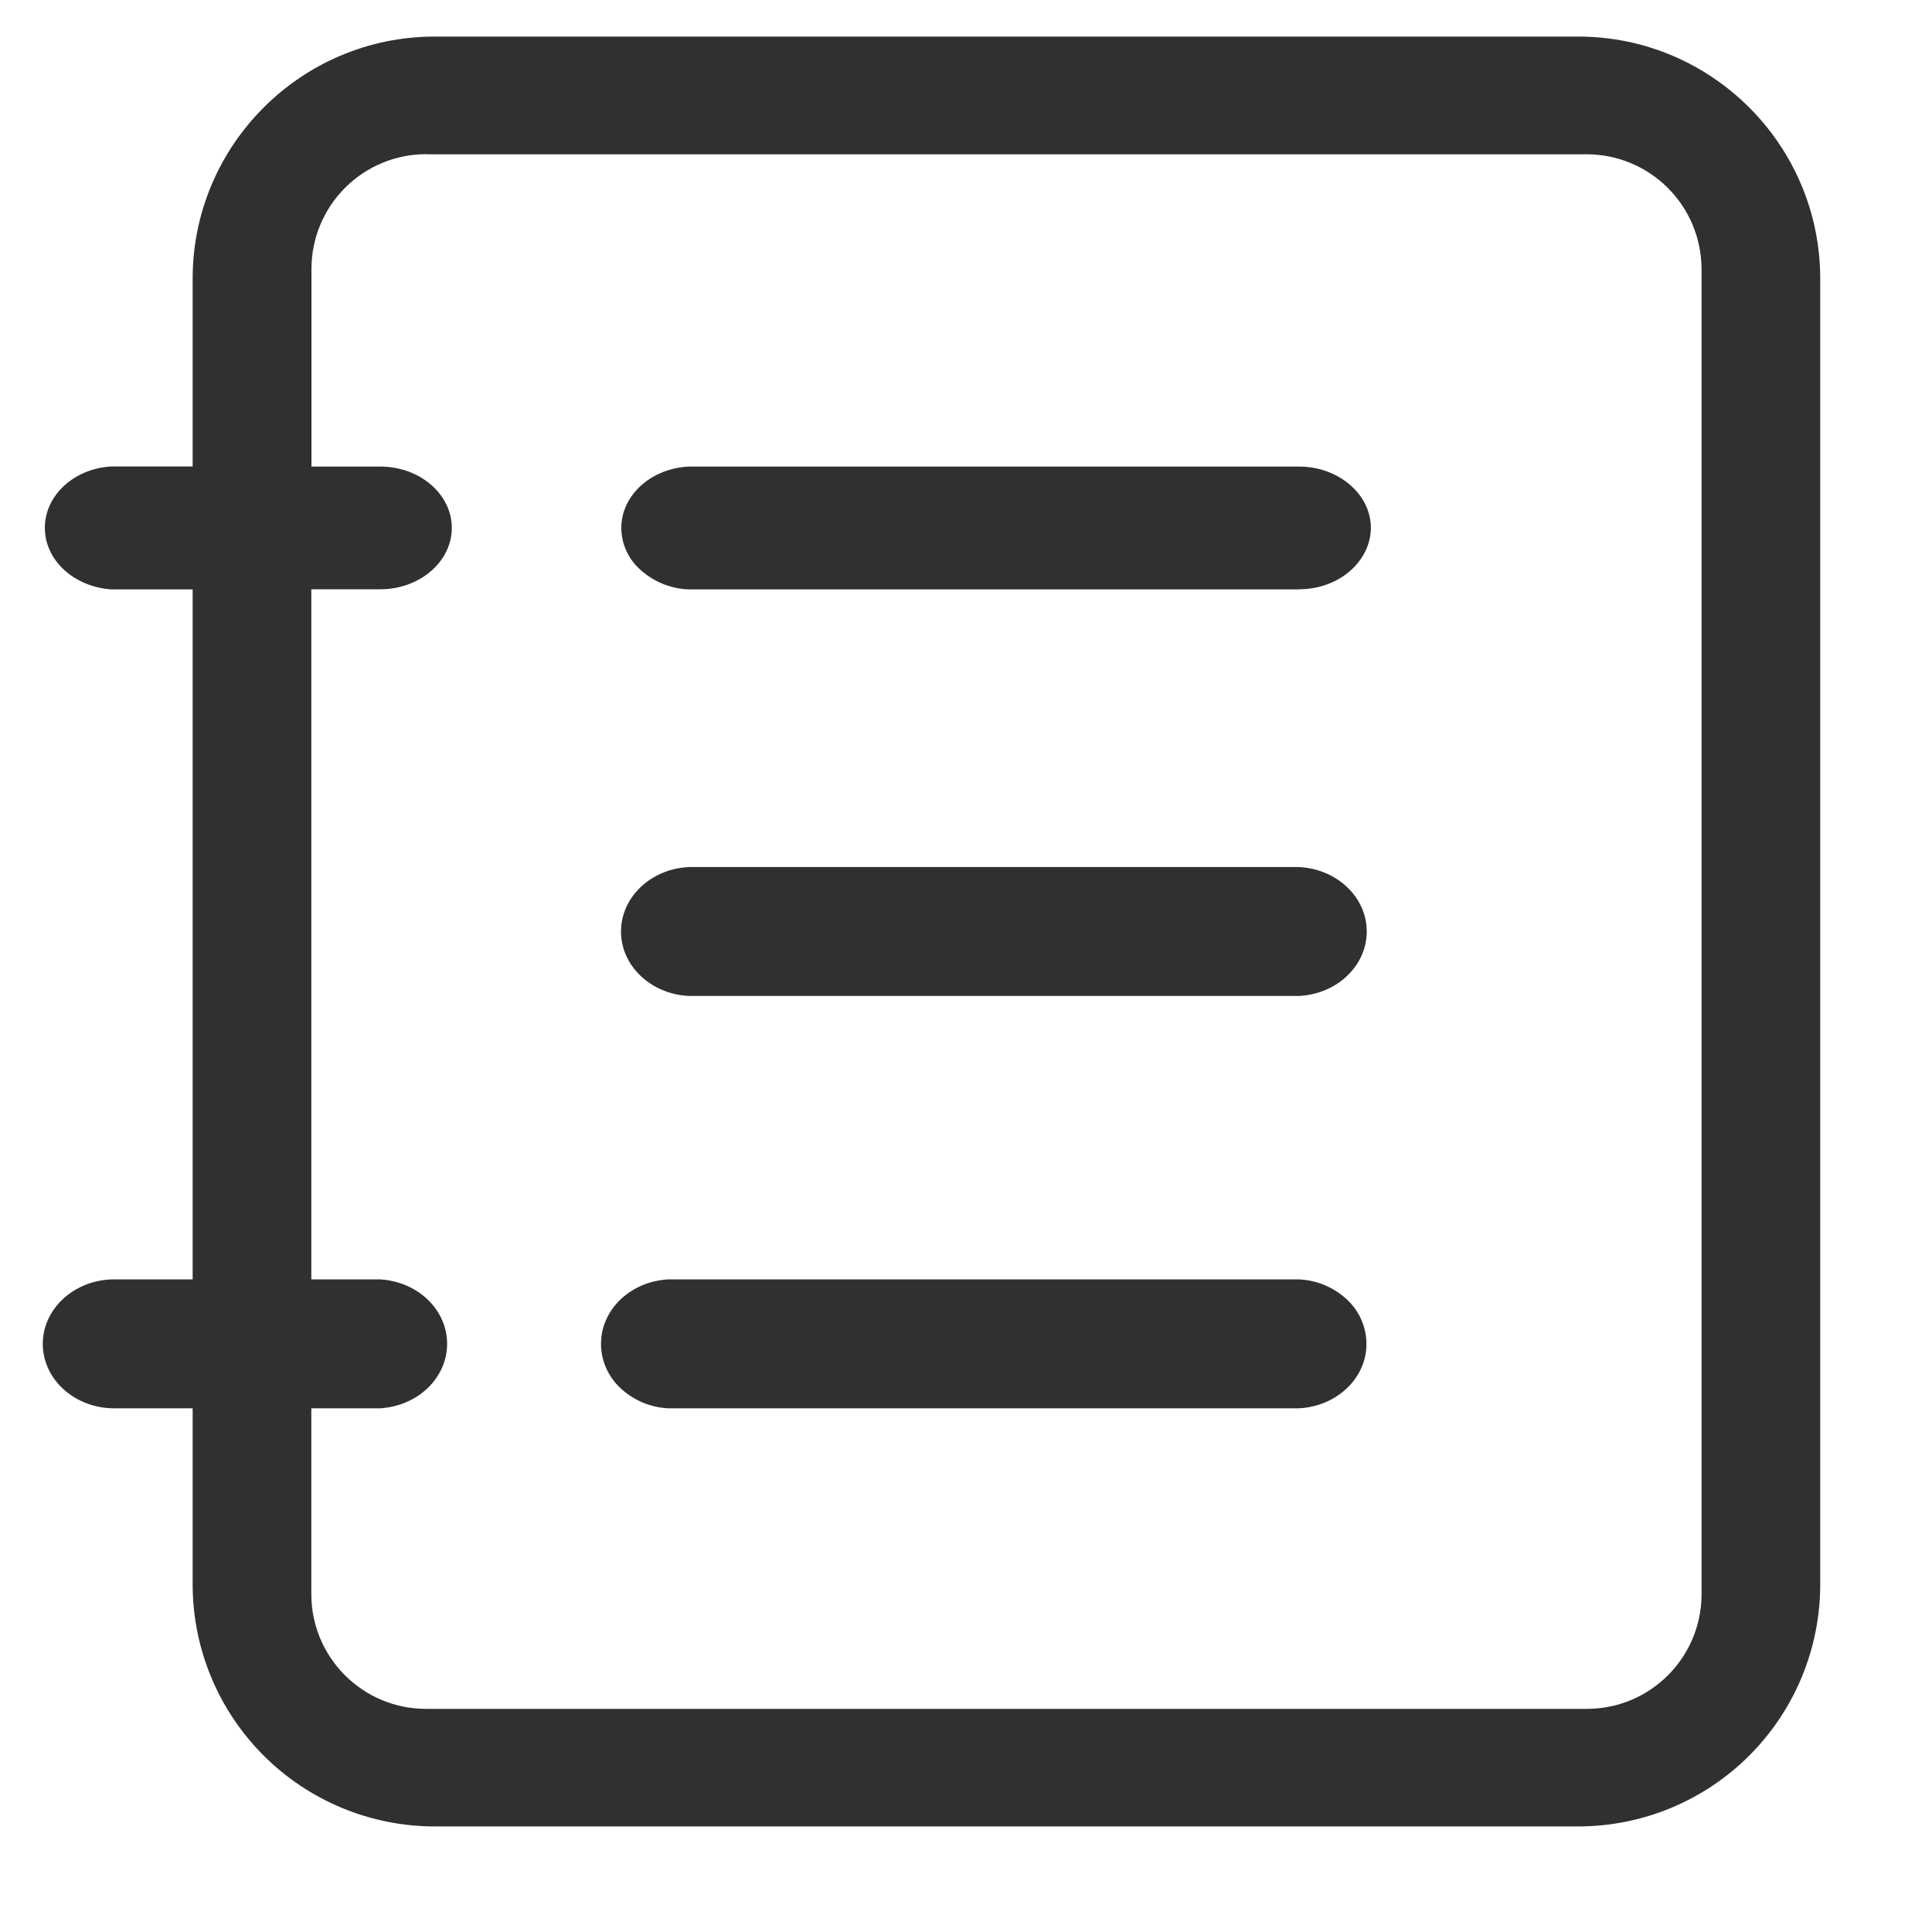 <svg width="42" height="42" viewBox="0 0 42 42" fill="none" xmlns="http://www.w3.org/2000/svg">
<path d="M4.188 27.813V12.813H2.424C1.608 12.759 0.975 12.18 0.975 11.475C0.975 10.77 1.608 10.185 2.424 10.14H4.188V6.057C4.188 3.156 6.549 0.795 9.45 0.795H34.308C37.212 0.795 39.57 3.156 39.57 6.057V34.437C39.571 35.129 39.435 35.813 39.171 36.453C38.907 37.092 38.519 37.672 38.031 38.162C37.542 38.651 36.962 39.039 36.323 39.304C35.684 39.569 34.999 39.705 34.308 39.705H9.45C8.054 39.704 6.716 39.15 5.73 38.163C4.743 37.176 4.188 35.838 4.188 34.443V30.615H2.424C1.59 30.585 0.93 29.967 0.93 29.214C0.93 28.464 1.59 27.843 2.424 27.813H4.188ZM6.768 27.813H8.268C9.087 27.864 9.72 28.473 9.72 29.214C9.72 29.952 9.087 30.564 8.268 30.615H6.768V34.656C6.768 36.033 7.887 37.149 9.258 37.149H34.5C35.874 37.149 36.99 36.033 36.99 34.656V5.844C36.987 5.184 36.724 4.552 36.258 4.086C35.791 3.619 35.159 3.356 34.5 3.354H9.261V3.351C8.601 3.353 7.968 3.615 7.502 4.082C7.035 4.549 6.772 5.181 6.771 5.841V10.143H8.268C9.126 10.143 9.822 10.743 9.822 11.478C9.819 12.213 9.123 12.81 8.268 12.81H6.768V27.813ZM28.242 12.813H14.97C14.569 12.798 14.188 12.638 13.896 12.363C13.764 12.24 13.661 12.09 13.594 11.923C13.527 11.756 13.498 11.577 13.509 11.397C13.557 10.722 14.184 10.182 14.97 10.143H28.242C29.097 10.143 29.802 10.743 29.802 11.478C29.793 12.213 29.1 12.81 28.242 12.81V12.813ZM28.242 21.651H14.97C14.145 21.609 13.5 20.994 13.5 20.25C13.5 19.506 14.145 18.891 14.97 18.849H28.242C29.067 18.891 29.712 19.506 29.712 20.25C29.712 20.994 29.067 21.609 28.242 21.651ZM28.242 30.615H14.526C14.123 30.596 13.741 30.428 13.455 30.144C13.322 30.012 13.219 29.854 13.152 29.679C13.085 29.504 13.056 29.317 13.068 29.13C13.113 28.422 13.74 27.855 14.526 27.813H28.239C28.642 27.83 29.025 27.997 29.313 28.281C29.447 28.413 29.551 28.572 29.618 28.747C29.685 28.923 29.714 29.11 29.703 29.298C29.658 30.006 29.031 30.573 28.242 30.615Z" fill="#2F3131"/>
</svg>
